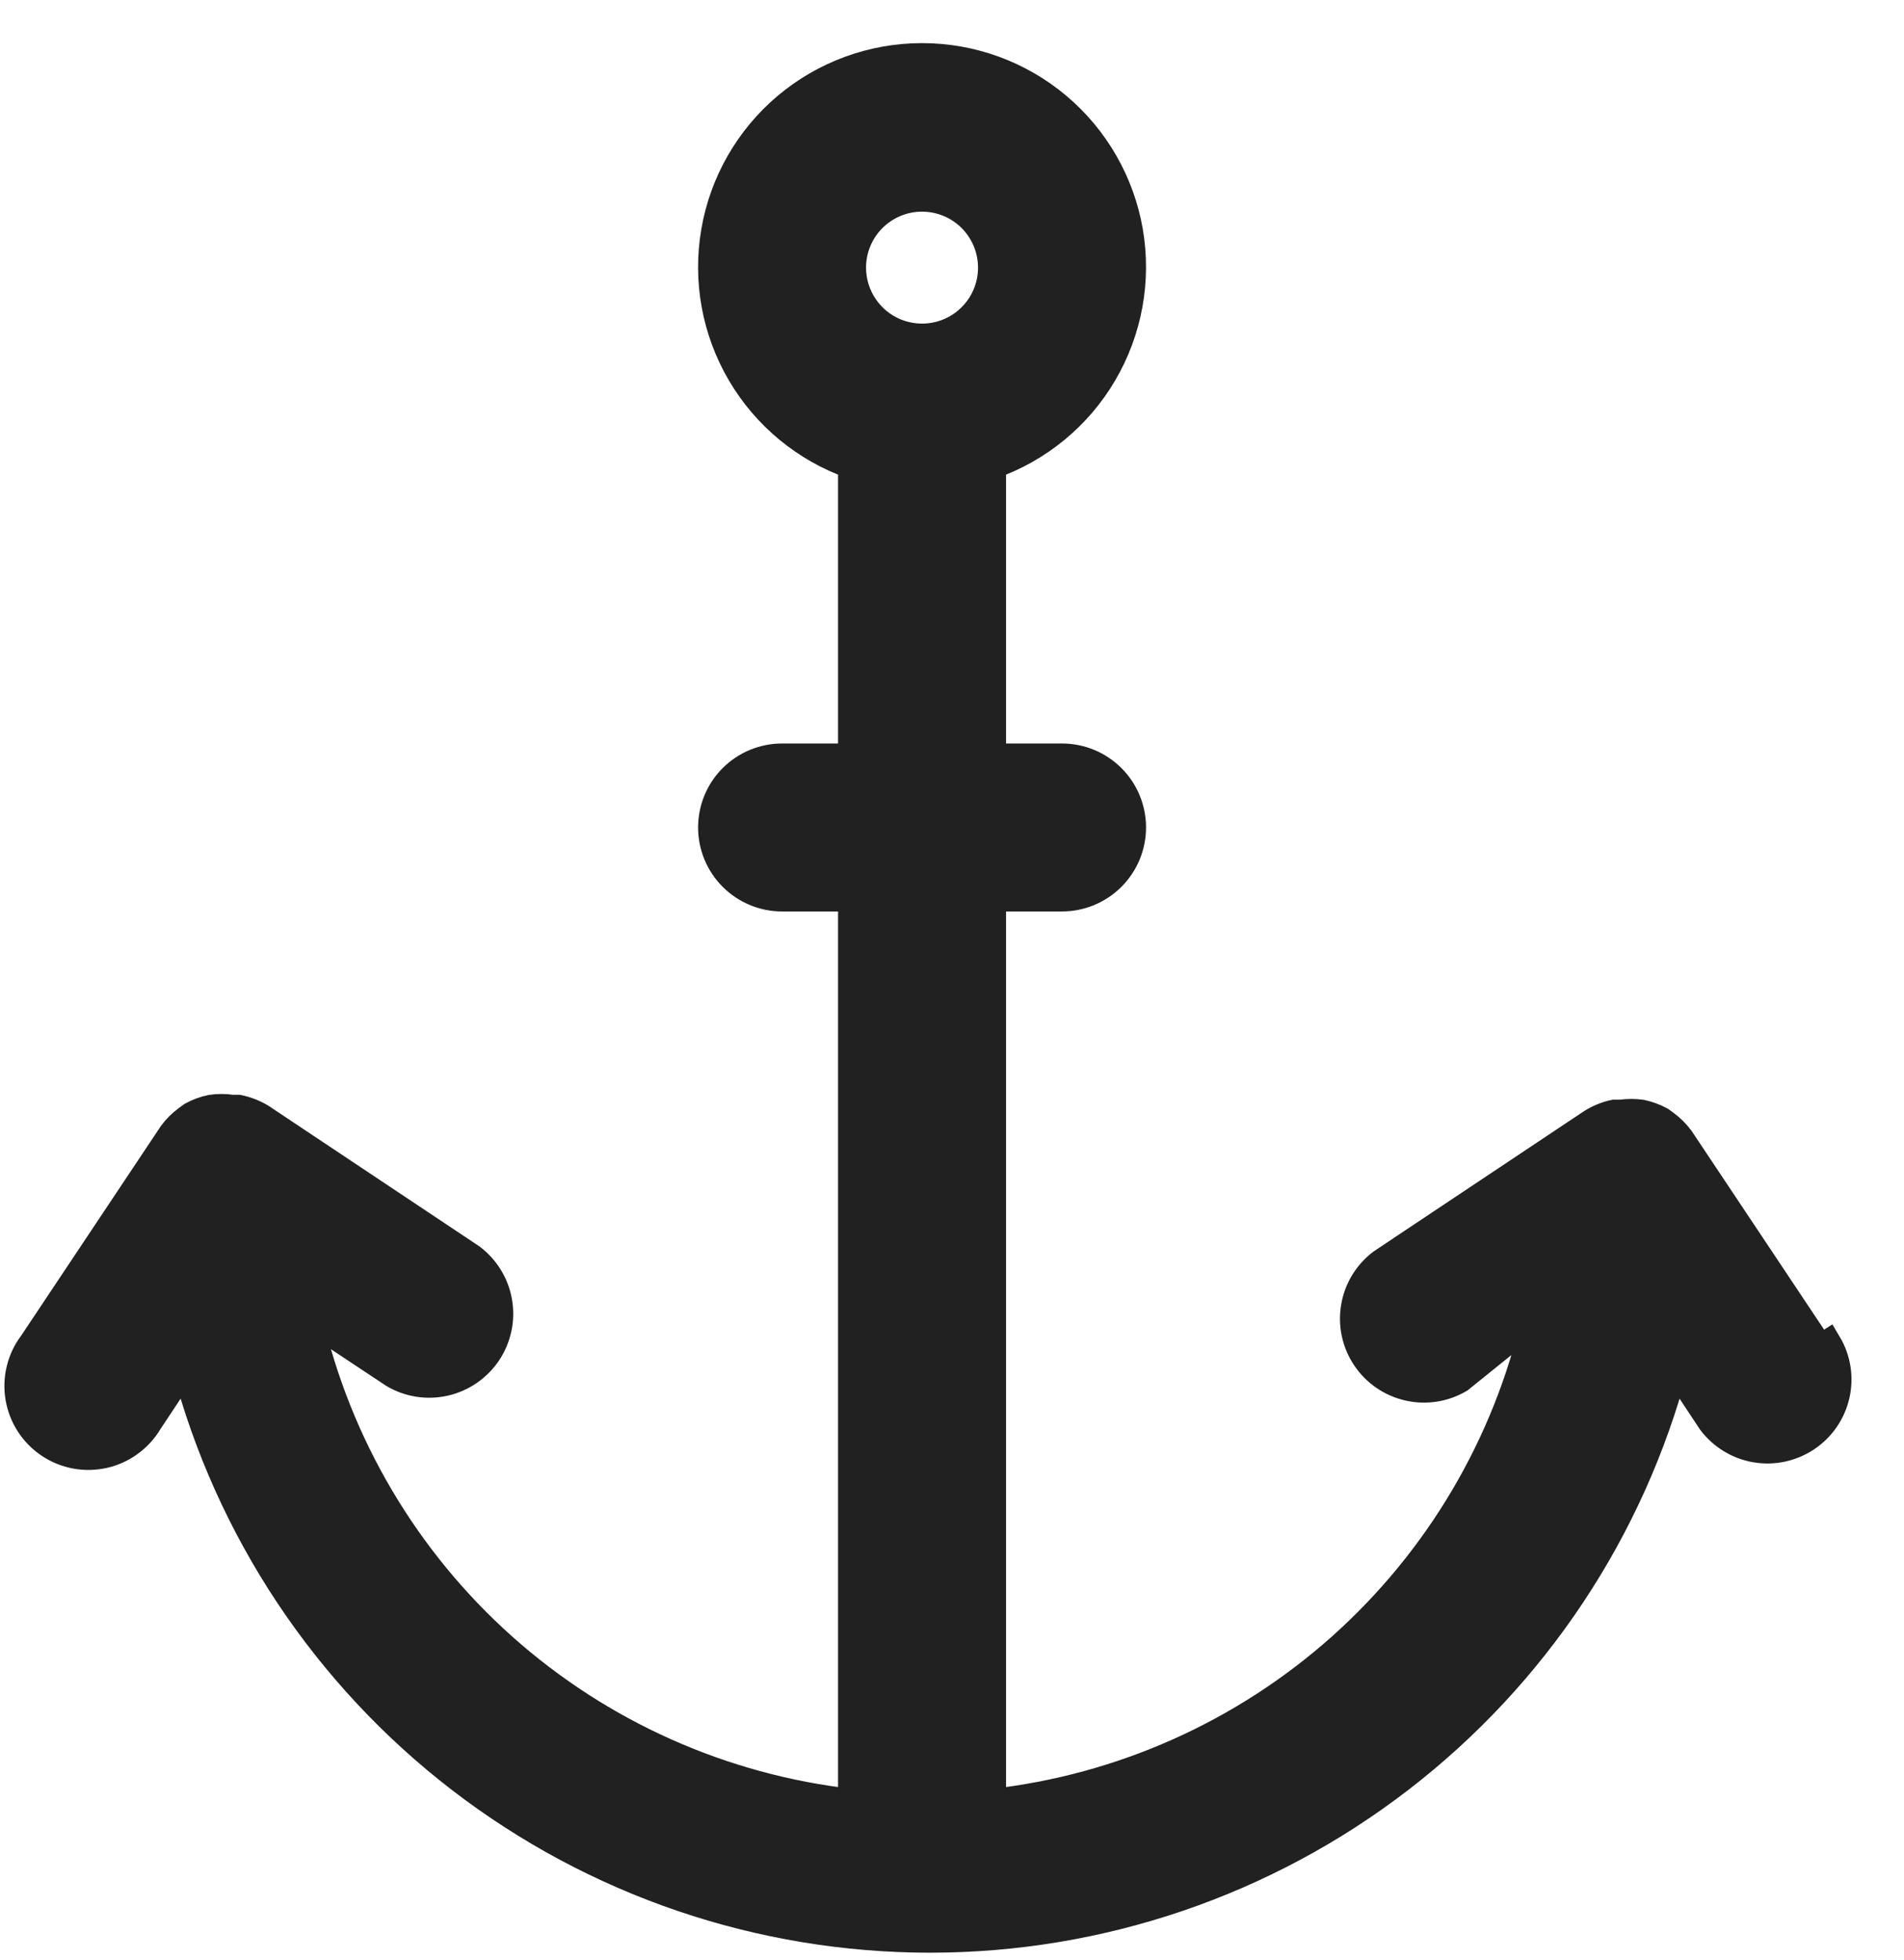 <?xml version="1.0" encoding="UTF-8"?> <svg xmlns="http://www.w3.org/2000/svg" width="34" height="35" viewBox="0 0 34 35" fill="none"> <path d="M32.501 24.09L30.001 20.34C29.927 20.24 29.838 20.152 29.738 20.078L29.651 20.015C29.545 19.958 29.431 19.916 29.313 19.89C29.193 19.873 29.071 19.873 28.951 19.89H28.826C28.684 19.921 28.549 19.976 28.426 20.053L24.677 22.553C24.421 22.745 24.249 23.027 24.196 23.342C24.142 23.657 24.211 23.981 24.389 24.246C24.566 24.512 24.839 24.699 25.151 24.77C25.462 24.841 25.789 24.79 26.064 24.627L27.426 23.528C26.907 25.802 25.693 27.858 23.953 29.413C22.213 30.966 20.033 31.941 17.715 32.201V16.029H18.965C19.296 16.029 19.614 15.897 19.849 15.662C20.083 15.428 20.215 15.11 20.215 14.779C20.215 14.447 20.083 14.129 19.849 13.895C19.614 13.661 19.296 13.529 18.965 13.529H17.715V8.305C18.549 8.01 19.252 7.43 19.699 6.667C20.147 5.904 20.31 5.007 20.161 4.135C20.011 3.264 19.558 2.473 18.882 1.903C18.206 1.333 17.35 1.02 16.465 1.02C15.581 1.02 14.725 1.333 14.048 1.903C13.372 2.473 12.919 3.264 12.77 4.135C12.62 5.007 12.783 5.904 13.231 6.667C13.678 7.43 14.381 8.01 15.215 8.305V13.529H13.965C13.634 13.529 13.316 13.661 13.082 13.895C12.847 14.129 12.716 14.447 12.716 14.779C12.716 15.11 12.847 15.428 13.082 15.662C13.316 15.897 13.634 16.029 13.965 16.029H15.215V32.201C12.897 31.941 10.717 30.966 8.977 29.413C7.237 27.858 6.023 25.802 5.504 23.528L7.029 24.54C7.304 24.703 7.631 24.754 7.942 24.683C8.254 24.612 8.526 24.424 8.704 24.159C8.881 23.893 8.951 23.57 8.897 23.255C8.844 22.94 8.671 22.657 8.416 22.465L4.667 19.965C4.54 19.887 4.4 19.832 4.254 19.803H4.142C4.017 19.784 3.891 19.784 3.767 19.803C3.649 19.828 3.535 19.87 3.429 19.928L3.342 19.991C3.242 20.064 3.153 20.153 3.079 20.253L0.58 24.003C0.477 24.138 0.404 24.294 0.364 24.459C0.324 24.624 0.318 24.796 0.346 24.963C0.375 25.131 0.437 25.291 0.529 25.433C0.622 25.576 0.742 25.698 0.884 25.793C1.025 25.887 1.184 25.952 1.351 25.983C1.518 26.014 1.69 26.01 1.856 25.973C2.022 25.935 2.178 25.864 2.315 25.763C2.452 25.663 2.568 25.536 2.654 25.39L3.317 24.39C4.092 27.324 5.816 29.919 8.22 31.77C10.625 33.622 13.574 34.626 16.609 34.626C19.643 34.626 22.593 33.622 24.997 31.77C27.401 29.919 29.126 27.324 29.901 24.39L30.563 25.39C30.755 25.645 31.038 25.817 31.353 25.871C31.668 25.924 31.991 25.855 32.257 25.677C32.522 25.5 32.71 25.227 32.781 24.916C32.852 24.604 32.801 24.277 32.638 24.003L32.501 24.09ZM16.465 3.53C16.712 3.53 16.954 3.603 17.16 3.741C17.365 3.878 17.525 4.073 17.62 4.302C17.714 4.53 17.739 4.781 17.691 5.024C17.643 5.266 17.524 5.489 17.349 5.664C17.174 5.839 16.951 5.958 16.709 6.006C16.466 6.054 16.215 6.029 15.987 5.935C15.758 5.84 15.563 5.68 15.426 5.474C15.289 5.269 15.215 5.027 15.215 4.78C15.215 4.448 15.347 4.131 15.581 3.896C15.816 3.662 16.134 3.53 16.465 3.53Z" fill="#212121" stroke="#212121" stroke-width="0.5"></path> </svg> 